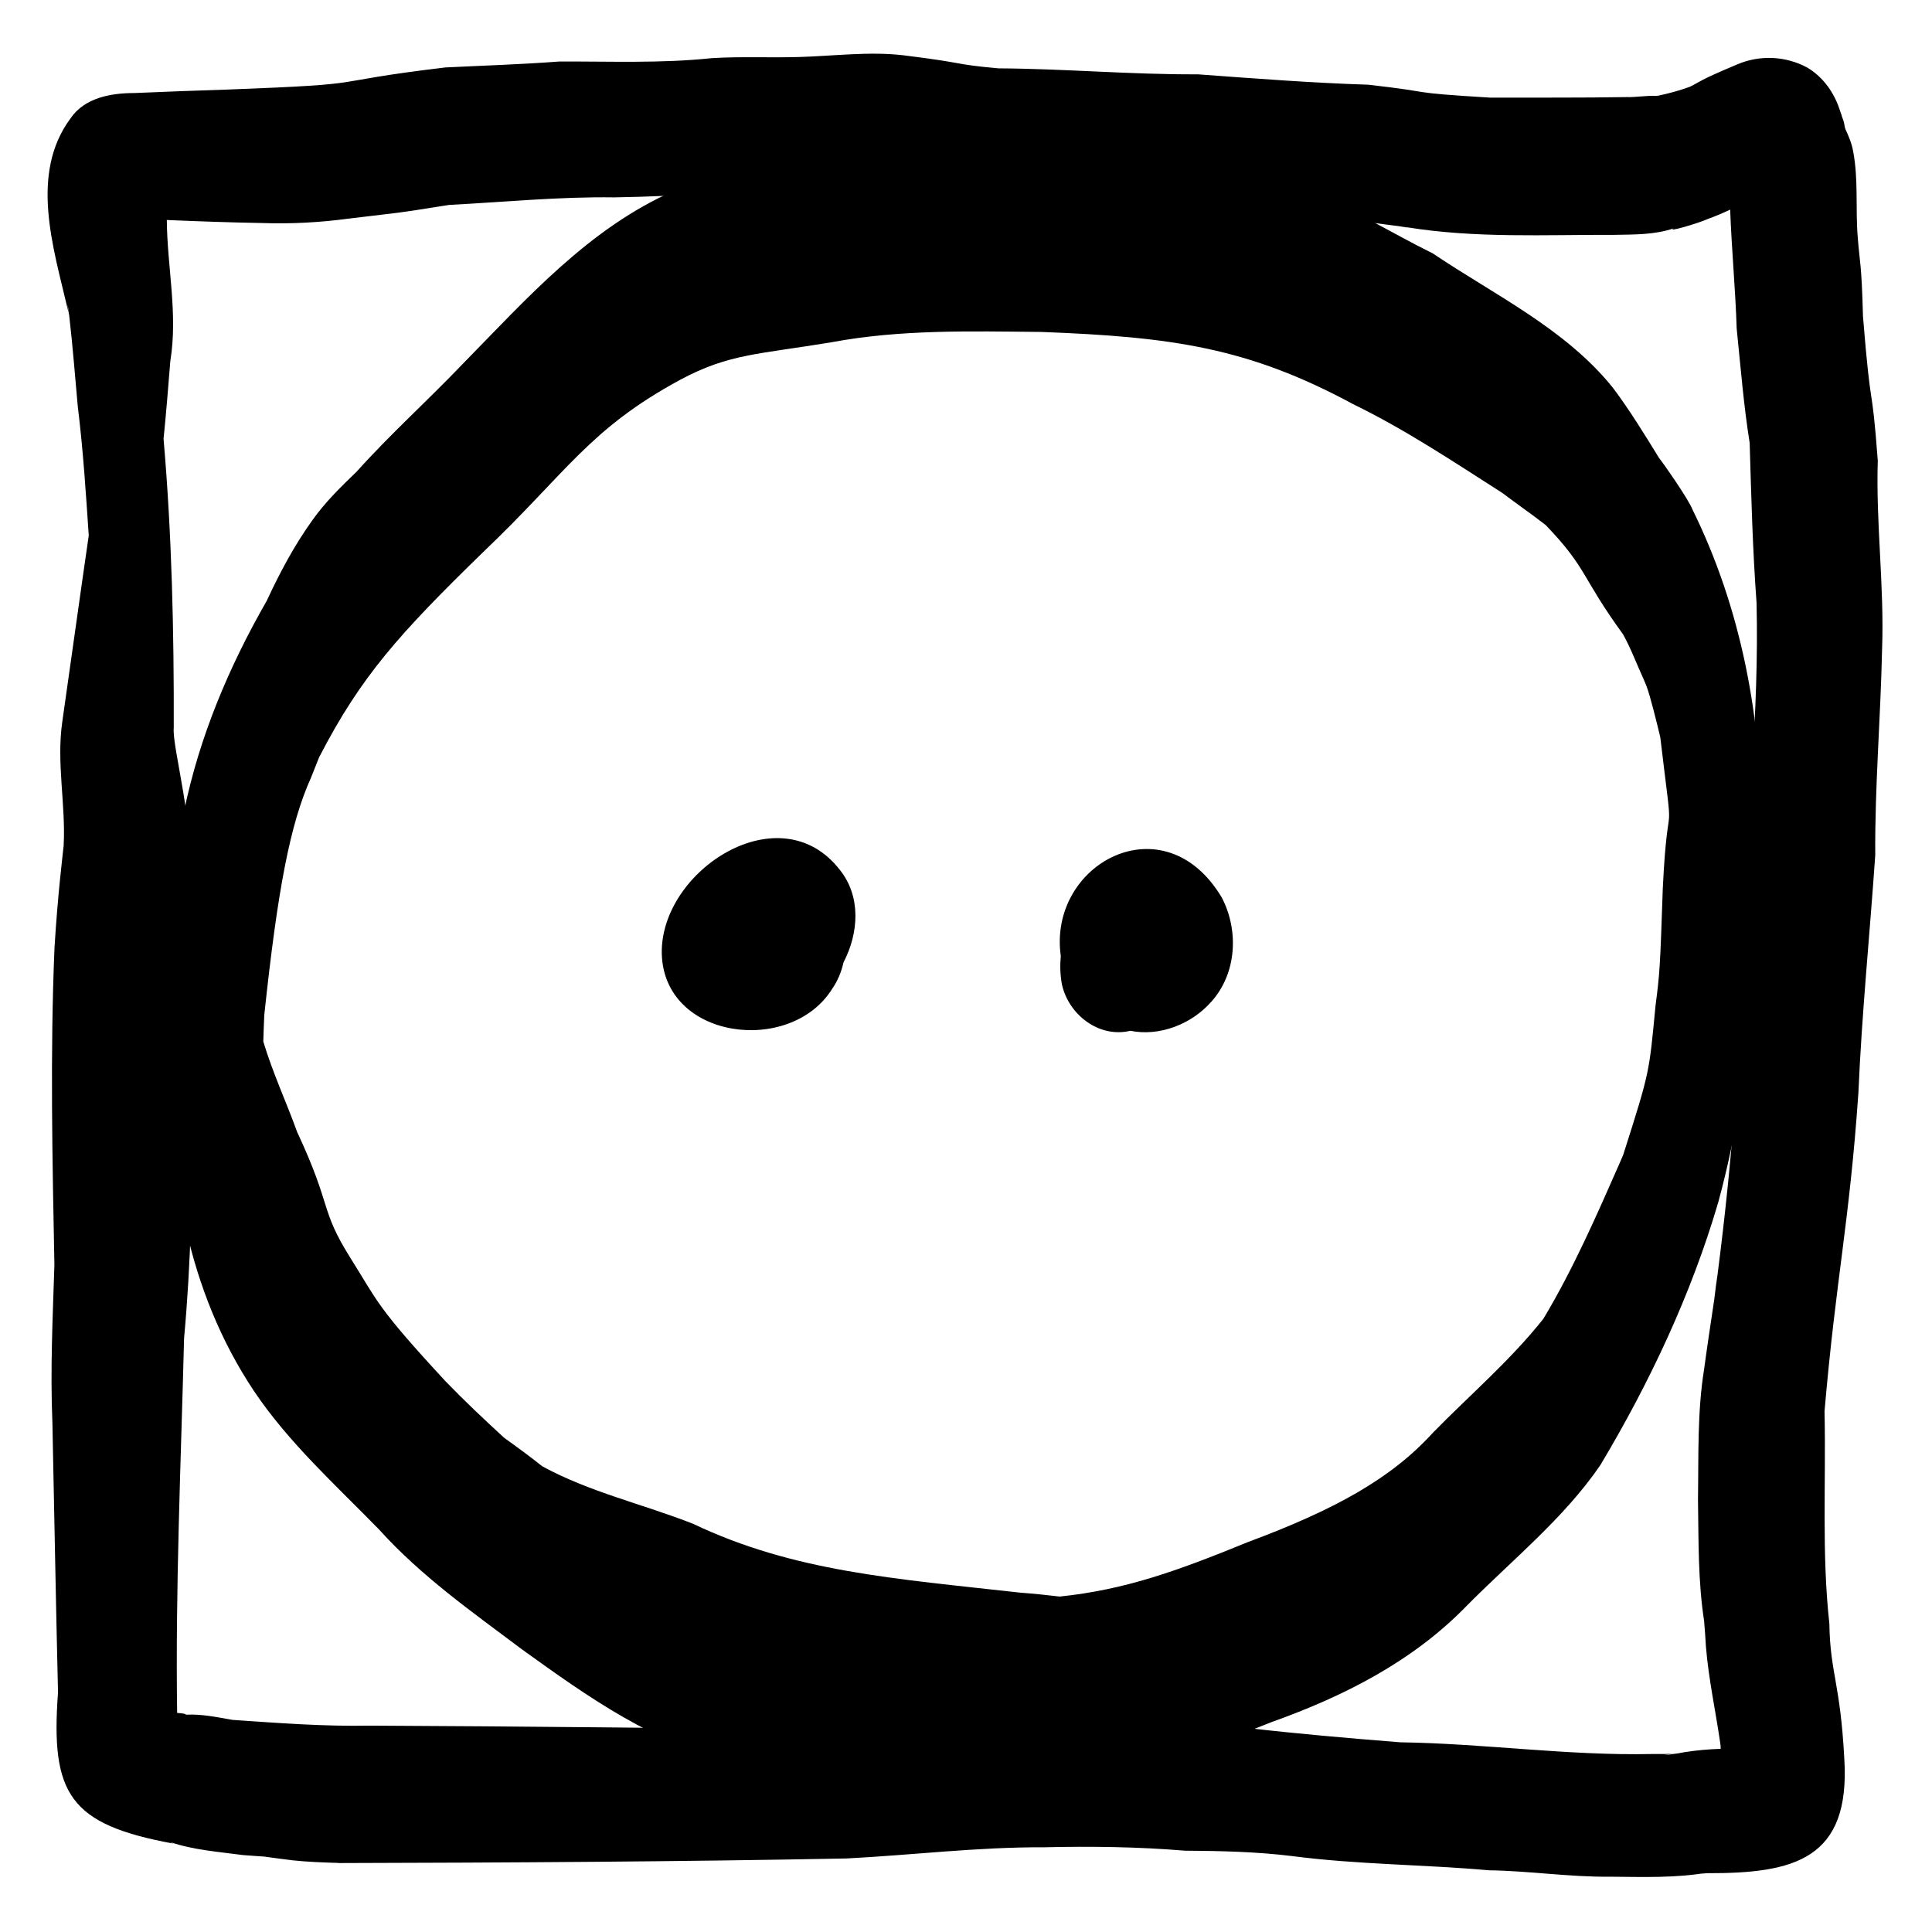 <svg xmlns="http://www.w3.org/2000/svg" fill="none" viewBox="0 0 32 32" height="32" width="32">
<path fill="black" d="M1.13 5.18C1.132 5.191 1.134 5.202 1.136 5.21C1.136 5.206 1.134 5.202 1.134 5.197C1.134 5.191 1.132 5.184 1.13 5.18Z"></path>
<path fill="black" d="M31.102 7.63C30.995 6.207 30.998 6.979 30.857 5.243C30.833 4.337 30.803 4.367 30.77 3.929C30.731 3.457 30.783 2.98 30.695 2.512C30.673 2.38 30.621 2.258 30.565 2.137C30.556 2.109 30.549 2.081 30.547 2.053C30.539 2.009 30.523 1.971 30.508 1.93C30.508 1.925 30.502 1.899 30.478 1.839C30.387 1.544 30.201 1.276 29.93 1.117C29.575 0.927 29.151 0.907 28.778 1.065C28.107 1.347 28.187 1.341 27.988 1.438C27.821 1.498 27.65 1.546 27.477 1.582C27.466 1.585 27.455 1.587 27.447 1.587C27.44 1.587 27.434 1.589 27.425 1.589C27.265 1.58 27.1 1.613 26.938 1.608C26.186 1.621 25.435 1.615 24.682 1.617C23.216 1.528 23.859 1.537 22.661 1.403C21.72 1.373 20.78 1.3 19.84 1.231C18.738 1.237 17.64 1.138 16.536 1.132C15.746 1.06 16.042 1.048 14.949 0.914C14.382 0.851 13.812 0.927 13.245 0.944C12.76 0.959 12.273 0.933 11.79 0.963C10.95 1.052 10.103 1.015 9.261 1.019C8.633 1.067 8.005 1.086 7.377 1.117C5.24 1.373 6.335 1.386 3.78 1.483C3.261 1.5 2.741 1.518 2.224 1.541C1.836 1.541 1.399 1.619 1.167 1.962C0.485 2.885 0.886 4.108 1.122 5.124C1.128 5.148 1.132 5.163 1.137 5.18C1.128 5.139 1.122 5.09 1.122 5.046C1.128 5.096 1.135 5.148 1.141 5.197C1.161 5.273 1.154 5.258 1.143 5.21C1.145 5.228 1.148 5.243 1.15 5.26C1.206 5.747 1.243 6.239 1.288 6.729C1.379 7.469 1.423 8.178 1.47 8.87C1.338 9.774 1.206 10.736 1.031 11.959C0.933 12.641 1.091 13.327 1.054 14.01C1.037 14.176 0.957 14.81 0.903 15.691C0.829 17.444 0.868 19.202 0.901 20.955C0.873 21.825 0.831 22.694 0.868 23.563C0.899 25.053 0.925 26.542 0.961 28.032C0.836 29.719 1.15 30.219 2.873 30.536C2.856 30.53 2.836 30.521 2.817 30.51C3.2 30.642 3.625 30.672 4.027 30.726C4.183 30.737 4.339 30.75 4.369 30.75C4.525 30.771 4.681 30.793 4.839 30.812C5.08 30.838 5.322 30.847 5.565 30.855C5.556 30.853 5.545 30.853 5.536 30.851C5.565 30.853 5.593 30.858 5.621 30.858C8.421 30.851 11.222 30.836 14.022 30.782C15.111 30.726 16.194 30.592 17.285 30.597C18.065 30.579 18.844 30.588 19.621 30.653C20.219 30.657 20.814 30.67 21.406 30.743C22.486 30.884 23.577 30.881 24.662 30.978C25.329 30.987 25.992 31.091 26.659 31.084C27.213 31.088 27.767 31.11 28.315 31.011C28.224 31.024 28.133 31.035 28.04 31.047C28.118 31.039 28.196 31.03 28.274 31.026C29.709 31.03 30.655 30.804 30.547 29.121C30.48 27.868 30.313 27.713 30.3 26.893C30.171 25.726 30.246 24.547 30.22 23.373C30.415 21.122 30.63 20.276 30.781 18.1C30.837 16.786 30.97 15.475 31.06 14.164C31.052 13.027 31.149 11.894 31.173 10.76C31.212 9.716 31.069 8.676 31.102 7.63ZM29.021 12.708C29.032 13.544 29.023 14.381 28.936 15.216C28.785 17.712 28.711 19.062 28.447 21.119C28.434 21.195 28.408 21.391 28.395 21.512C28.395 21.516 28.393 21.52 28.393 21.527C28.371 21.665 28.252 22.47 28.226 22.674C28.111 23.386 28.135 24.109 28.124 24.829C28.135 25.513 28.122 26.201 28.23 26.878C28.228 26.87 28.228 26.861 28.226 26.855C28.237 26.995 28.248 27.135 28.256 27.277C28.3 27.812 28.415 28.336 28.492 28.867C28.495 28.884 28.497 28.904 28.499 28.921C28.499 28.936 28.499 28.951 28.499 28.966C28.298 28.973 28.098 28.99 27.899 29.022C27.637 29.074 27.377 29.082 27.793 29.039C27.65 29.057 27.505 29.05 27.362 29.052C25.968 29.082 24.586 28.878 23.194 28.858C22.348 28.791 21.503 28.718 20.661 28.621C19.996 28.604 19.336 28.573 18.673 28.517C17.008 28.44 15.349 28.589 13.689 28.647C11.171 28.623 8.652 28.593 6.132 28.582C5.37 28.597 4.614 28.539 3.854 28.487C3.594 28.442 3.332 28.386 3.079 28.401C3.083 28.388 3.038 28.379 2.934 28.371C2.904 26.302 2.997 24.23 3.049 22.163C3.276 19.692 3.153 17.203 3.144 14.722C3.235 13.659 2.847 12.382 2.878 12.052C2.882 10.46 2.847 8.86 2.709 7.27C2.752 6.841 2.787 6.412 2.821 5.98C2.949 5.199 2.769 4.423 2.763 3.644C3.289 3.666 3.813 3.685 4.339 3.694C4.82 3.711 5.298 3.685 5.775 3.621C6.751 3.502 6.433 3.554 7.44 3.394C8.351 3.347 9.261 3.256 10.177 3.269C11.311 3.252 12.439 3.153 13.574 3.138C14.854 3.053 14.771 3.077 15.707 3.222C16.408 3.325 17.114 3.323 17.822 3.338C18.374 3.368 18.924 3.424 19.476 3.424C20.535 3.474 21.583 3.642 22.644 3.677C22.817 3.7 23.055 3.733 23.17 3.746C23.32 3.772 23.337 3.772 23.296 3.763C24.435 3.949 25.589 3.886 26.736 3.89C27.066 3.884 27.41 3.89 27.722 3.782C27.585 3.856 28.122 3.703 28.302 3.621C28.423 3.578 28.542 3.526 28.657 3.472C28.681 4.13 28.744 4.785 28.765 5.443C28.83 6.075 28.88 6.709 28.98 7.337C29.006 8.219 29.029 9.101 29.094 9.983C29.116 10.889 29.077 11.797 29.021 12.708Z"></path>
<path fill="black" d="M28.034 8.442C27.965 8.265 27.559 7.686 27.477 7.582C27.236 7.19 26.995 6.797 26.718 6.427C25.935 5.448 24.756 4.888 23.733 4.198C23.051 3.862 22.403 3.451 21.691 3.179C20.3 2.69 18.834 2.424 17.359 2.411C16.14 2.4 14.919 2.36 13.716 2.588C12.858 2.71 11.987 2.834 11.175 3.156C9.758 3.773 8.722 4.95 7.661 6.031C7.086 6.633 6.462 7.193 5.907 7.812C5.646 8.064 5.385 8.318 5.175 8.615C4.874 9.033 4.633 9.488 4.417 9.953C3.793 11.041 3.302 12.204 3.05 13.431C2.873 14.391 2.8 15.364 2.8 16.34C2.795 16.709 2.791 17.083 2.809 17.452C2.78 19.423 3.103 21.384 4.204 23.036C4.781 23.897 5.56 24.596 6.279 25.334C6.975 26.106 7.82 26.699 8.647 27.32C9.733 28.101 10.859 28.91 12.19 29.187C13.008 29.45 13.873 29.428 14.723 29.47C15.95 29.596 17.208 29.656 18.422 29.392C19.336 29.202 20.207 28.86 21.072 28.519C22.257 28.096 23.392 27.521 24.281 26.61C25.035 25.845 25.898 25.157 26.506 24.268C27.322 22.904 28.014 21.435 28.461 19.909C29.149 17.375 28.998 15.378 29.171 13.699C29.182 11.892 28.837 10.07 28.034 8.442ZM27.541 14.716C27.497 16.023 27.49 16.127 27.421 16.654C27.313 17.775 27.331 17.731 26.886 19.126C26.873 19.157 26.858 19.195 26.838 19.239C26.448 20.124 26.061 21.013 25.564 21.842C25.02 22.53 24.345 23.105 23.733 23.731C23.04 24.494 22.096 25.011 20.663 25.544C19.475 26.031 18.615 26.334 17.551 26.444C17.337 26.418 17.122 26.396 16.905 26.38C14.811 26.146 13.148 26.033 11.48 25.239C10.653 24.914 9.762 24.713 8.981 24.286C8.776 24.122 8.563 23.967 8.351 23.815C8.019 23.51 7.692 23.202 7.38 22.879C6.232 21.639 6.259 21.559 5.803 20.834C5.29 20.015 5.509 20.006 4.921 18.748C4.757 18.288 4.518 17.775 4.361 17.251C4.366 17.105 4.37 16.961 4.377 16.815C4.598 14.736 4.804 13.65 5.151 12.881C5.195 12.768 5.241 12.655 5.286 12.542C5.978 11.202 6.606 10.505 8.002 9.145C9.384 7.83 9.758 7.104 11.275 6.286C12.078 5.857 12.562 5.87 13.771 5.669C14.919 5.454 16.085 5.487 17.246 5.498C19.416 5.58 20.676 5.757 22.41 6.693C23.277 7.115 24.075 7.648 24.885 8.166C25.121 8.345 25.365 8.513 25.601 8.696C26.298 9.422 26.181 9.541 26.882 10.505C27.015 10.744 27.11 11.003 27.225 11.253C27.238 11.282 27.249 11.313 27.262 11.341C27.264 11.35 27.267 11.357 27.271 11.364C27.333 11.525 27.439 11.959 27.499 12.208C27.742 14.245 27.629 12.903 27.541 14.716Z"></path>
<path fill="black" d="M13.908 14.405C12.918 13.132 10.939 14.413 10.961 15.79C10.991 17.221 13.087 17.483 13.78 16.384C13.878 16.242 13.937 16.093 13.971 15.941C14.225 15.452 14.265 14.847 13.908 14.405Z"></path>
<path fill="black" d="M20.236 14.865C19.28 13.263 17.353 14.306 17.57 15.836C17.555 15.991 17.56 16.146 17.588 16.301C17.696 16.805 18.203 17.198 18.722 17.073C19.204 17.171 19.736 16.964 20.062 16.593C20.485 16.124 20.522 15.411 20.236 14.865Z"></path>
</svg>
